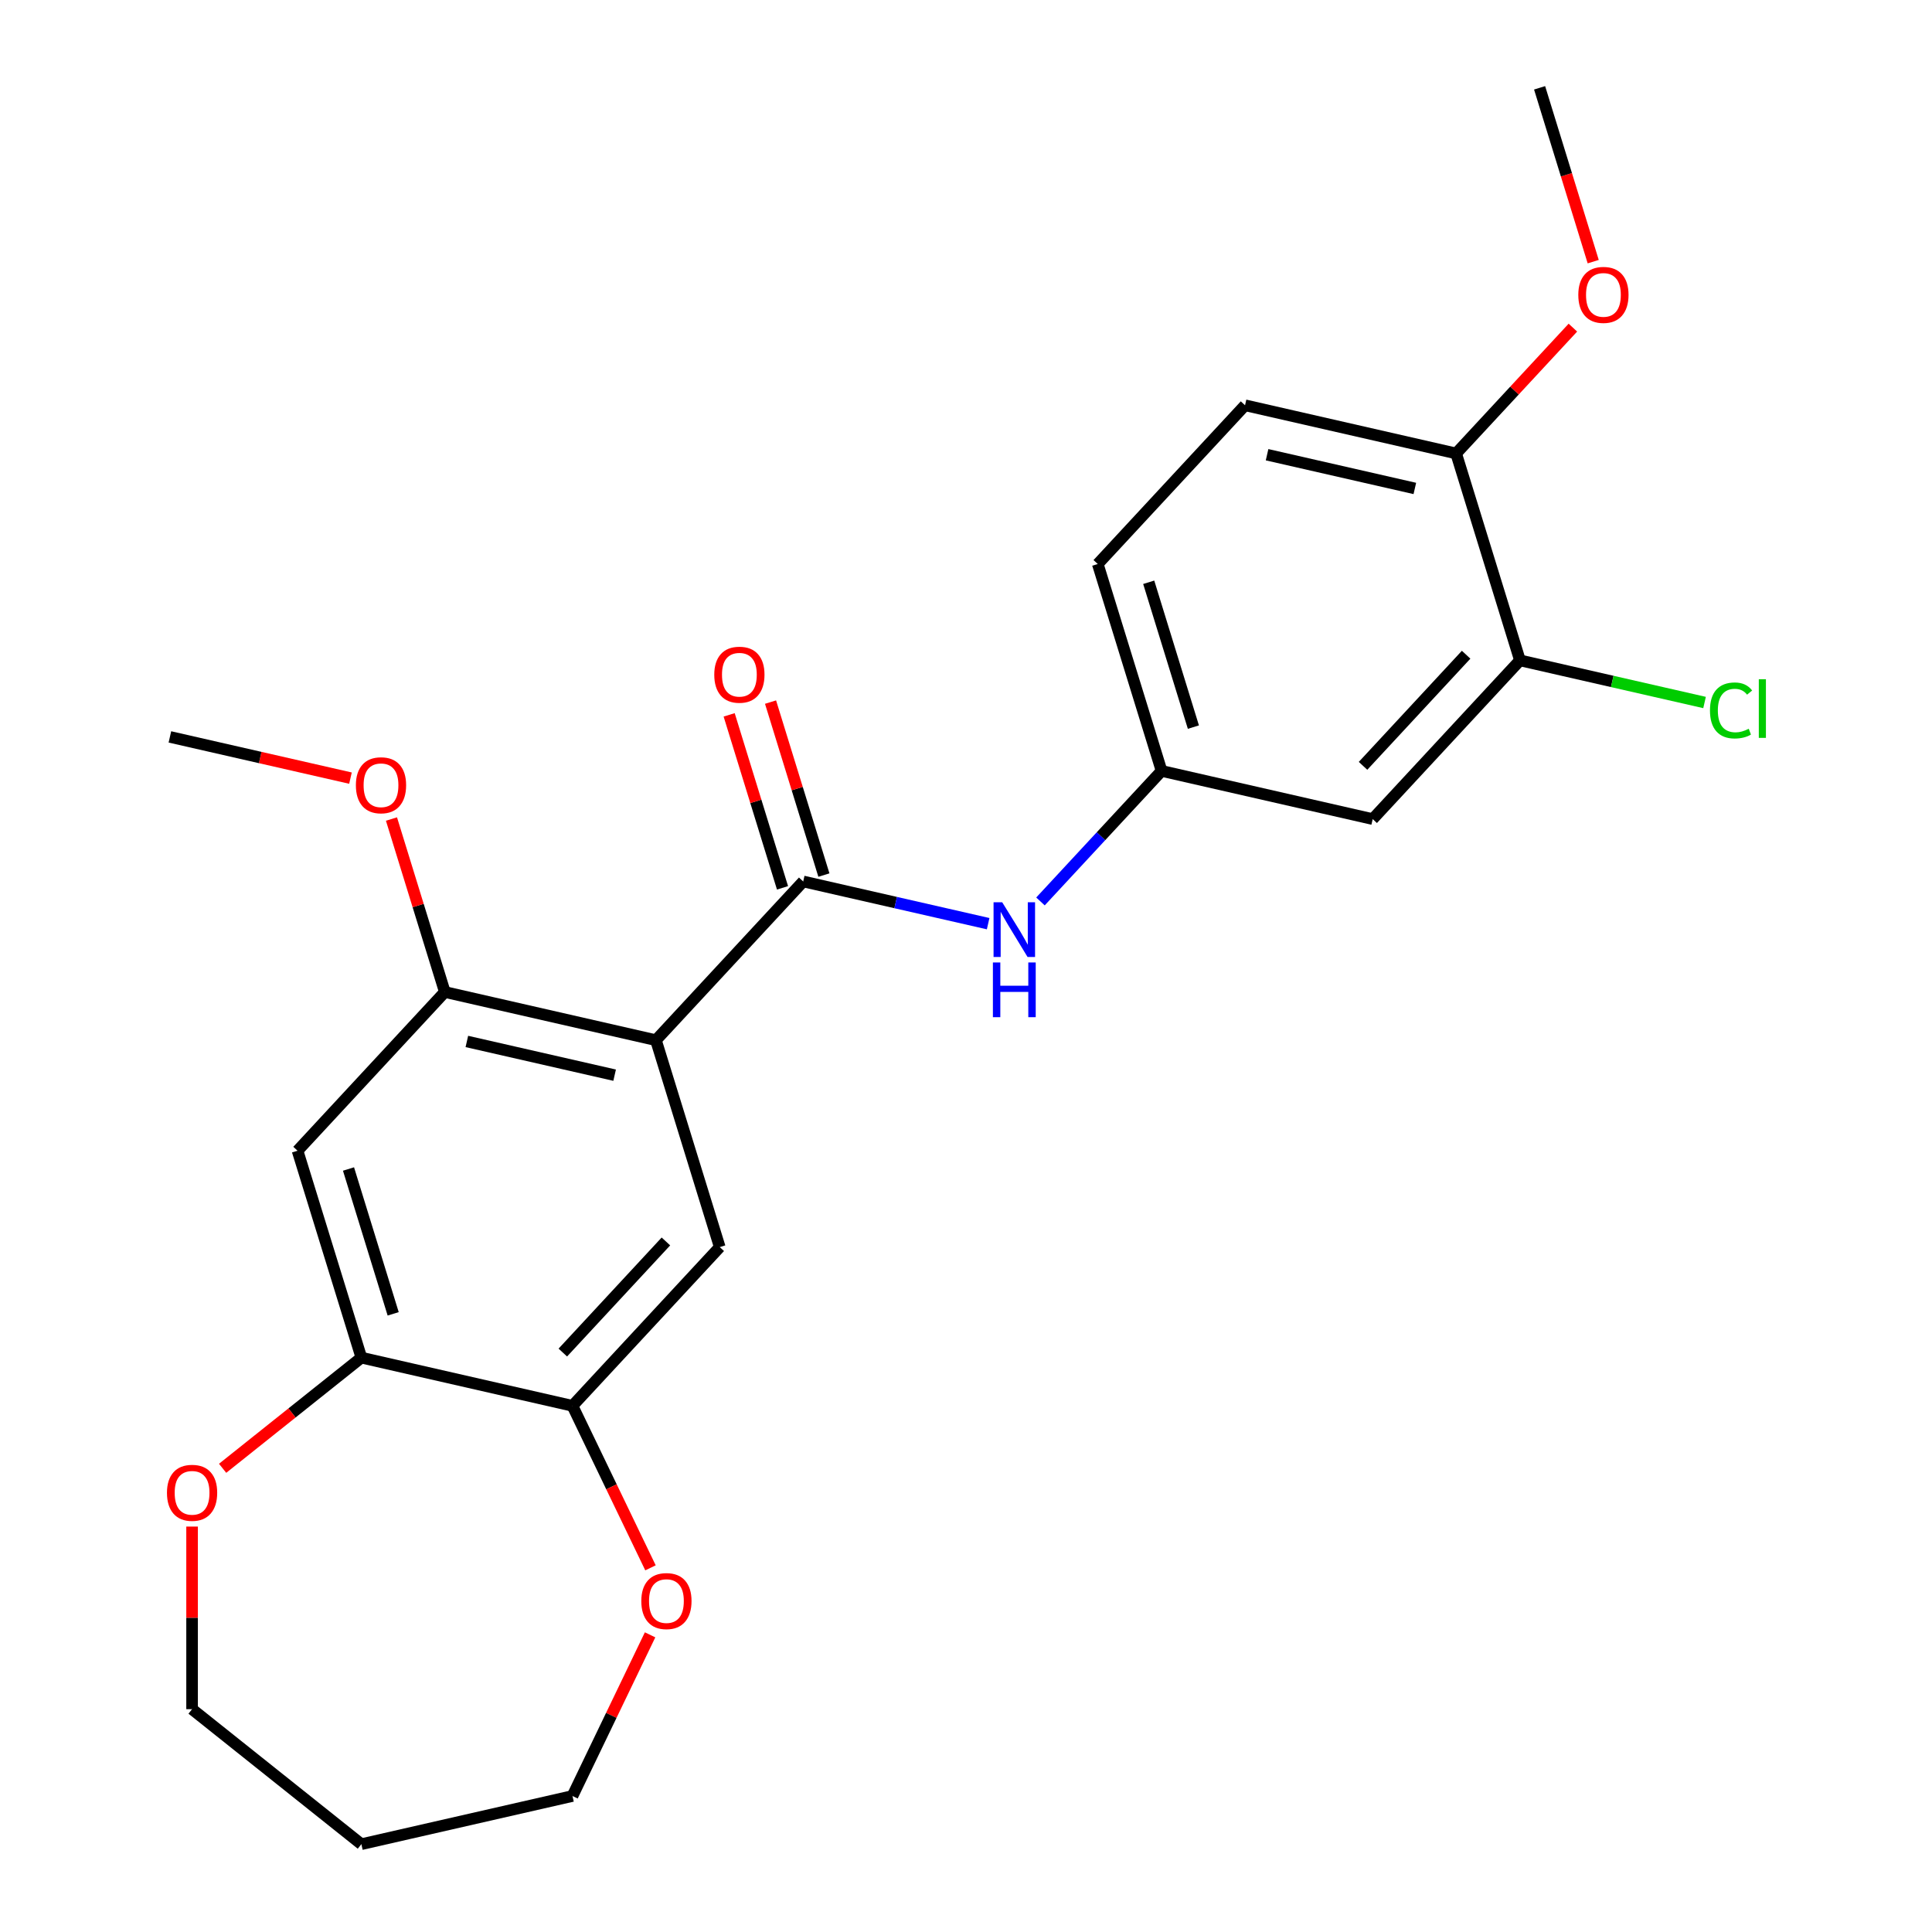 <?xml version='1.0' encoding='iso-8859-1'?>
<svg version='1.1' baseProfile='full'
              xmlns='http://www.w3.org/2000/svg'
                      xmlns:rdkit='http://www.rdkit.org/xml'
                      xmlns:xlink='http://www.w3.org/1999/xlink'
                  xml:space='preserve'
width='1000px' height='1000px' viewBox='0 0 1000 1000'>
<!-- END OF HEADER -->
<rect style='opacity:1.0;fill:#FFFFFF;stroke:none' width='1000' height='1000' x='0' y='0'> </rect>
<path class='bond-0' d='M 339.507,538.399 L 415.738,456.241' style='fill:none;fill-rule:evenodd;stroke:#000000;stroke-width:6px;stroke-linecap:butt;stroke-linejoin:miter;stroke-opacity:1' />
<path class='bond-1' d='M 339.507,538.399 L 230.241,513.46' style='fill:none;fill-rule:evenodd;stroke:#000000;stroke-width:6px;stroke-linecap:butt;stroke-linejoin:miter;stroke-opacity:1' />
<path class='bond-1' d='M 318.129,556.511 L 241.643,539.054' style='fill:none;fill-rule:evenodd;stroke:#000000;stroke-width:6px;stroke-linecap:butt;stroke-linejoin:miter;stroke-opacity:1' />
<path class='bond-2' d='M 339.507,538.399 L 372.542,645.495' style='fill:none;fill-rule:evenodd;stroke:#000000;stroke-width:6px;stroke-linecap:butt;stroke-linejoin:miter;stroke-opacity:1' />
<path class='bond-4' d='M 415.738,456.241 L 463.6,467.166' style='fill:none;fill-rule:evenodd;stroke:#000000;stroke-width:6px;stroke-linecap:butt;stroke-linejoin:miter;stroke-opacity:1' />
<path class='bond-4' d='M 463.6,467.166 L 511.462,478.09' style='fill:none;fill-rule:evenodd;stroke:#0000FF;stroke-width:6px;stroke-linecap:butt;stroke-linejoin:miter;stroke-opacity:1' />
<path class='bond-10' d='M 426.448,452.938 L 412.639,408.171' style='fill:none;fill-rule:evenodd;stroke:#000000;stroke-width:6px;stroke-linecap:butt;stroke-linejoin:miter;stroke-opacity:1' />
<path class='bond-10' d='M 412.639,408.171 L 398.83,363.403' style='fill:none;fill-rule:evenodd;stroke:#FF0000;stroke-width:6px;stroke-linecap:butt;stroke-linejoin:miter;stroke-opacity:1' />
<path class='bond-10' d='M 405.028,459.545 L 391.219,414.778' style='fill:none;fill-rule:evenodd;stroke:#000000;stroke-width:6px;stroke-linecap:butt;stroke-linejoin:miter;stroke-opacity:1' />
<path class='bond-10' d='M 391.219,414.778 L 377.411,370.01' style='fill:none;fill-rule:evenodd;stroke:#FF0000;stroke-width:6px;stroke-linecap:butt;stroke-linejoin:miter;stroke-opacity:1' />
<path class='bond-3' d='M 230.241,513.46 L 154.01,595.617' style='fill:none;fill-rule:evenodd;stroke:#000000;stroke-width:6px;stroke-linecap:butt;stroke-linejoin:miter;stroke-opacity:1' />
<path class='bond-16' d='M 230.241,513.46 L 216.432,468.692' style='fill:none;fill-rule:evenodd;stroke:#000000;stroke-width:6px;stroke-linecap:butt;stroke-linejoin:miter;stroke-opacity:1' />
<path class='bond-16' d='M 216.432,468.692 L 202.624,423.925' style='fill:none;fill-rule:evenodd;stroke:#FF0000;stroke-width:6px;stroke-linecap:butt;stroke-linejoin:miter;stroke-opacity:1' />
<path class='bond-5' d='M 372.542,645.495 L 296.311,727.653' style='fill:none;fill-rule:evenodd;stroke:#000000;stroke-width:6px;stroke-linecap:butt;stroke-linejoin:miter;stroke-opacity:1' />
<path class='bond-5' d='M 344.676,642.573 L 291.314,700.083' style='fill:none;fill-rule:evenodd;stroke:#000000;stroke-width:6px;stroke-linecap:butt;stroke-linejoin:miter;stroke-opacity:1' />
<path class='bond-24' d='M 154.01,595.617 L 187.045,702.713' style='fill:none;fill-rule:evenodd;stroke:#000000;stroke-width:6px;stroke-linecap:butt;stroke-linejoin:miter;stroke-opacity:1' />
<path class='bond-24' d='M 180.385,605.074 L 203.509,680.042' style='fill:none;fill-rule:evenodd;stroke:#000000;stroke-width:6px;stroke-linecap:butt;stroke-linejoin:miter;stroke-opacity:1' />
<path class='bond-9' d='M 538.546,466.586 L 569.89,432.805' style='fill:none;fill-rule:evenodd;stroke:#0000FF;stroke-width:6px;stroke-linecap:butt;stroke-linejoin:miter;stroke-opacity:1' />
<path class='bond-9' d='M 569.89,432.805 L 601.235,399.023' style='fill:none;fill-rule:evenodd;stroke:#000000;stroke-width:6px;stroke-linecap:butt;stroke-linejoin:miter;stroke-opacity:1' />
<path class='bond-6' d='M 296.311,727.653 L 187.045,702.713' style='fill:none;fill-rule:evenodd;stroke:#000000;stroke-width:6px;stroke-linecap:butt;stroke-linejoin:miter;stroke-opacity:1' />
<path class='bond-11' d='M 296.311,727.653 L 316.502,769.58' style='fill:none;fill-rule:evenodd;stroke:#000000;stroke-width:6px;stroke-linecap:butt;stroke-linejoin:miter;stroke-opacity:1' />
<path class='bond-11' d='M 316.502,769.58 L 336.694,811.508' style='fill:none;fill-rule:evenodd;stroke:#FF0000;stroke-width:6px;stroke-linecap:butt;stroke-linejoin:miter;stroke-opacity:1' />
<path class='bond-12' d='M 187.045,702.713 L 151.134,731.352' style='fill:none;fill-rule:evenodd;stroke:#000000;stroke-width:6px;stroke-linecap:butt;stroke-linejoin:miter;stroke-opacity:1' />
<path class='bond-12' d='M 151.134,731.352 L 115.223,759.99' style='fill:none;fill-rule:evenodd;stroke:#FF0000;stroke-width:6px;stroke-linecap:butt;stroke-linejoin:miter;stroke-opacity:1' />
<path class='bond-7' d='M 786.731,341.805 L 710.501,423.962' style='fill:none;fill-rule:evenodd;stroke:#000000;stroke-width:6px;stroke-linecap:butt;stroke-linejoin:miter;stroke-opacity:1' />
<path class='bond-7' d='M 758.865,338.882 L 705.504,396.393' style='fill:none;fill-rule:evenodd;stroke:#000000;stroke-width:6px;stroke-linecap:butt;stroke-linejoin:miter;stroke-opacity:1' />
<path class='bond-15' d='M 786.731,341.805 L 834.503,352.709' style='fill:none;fill-rule:evenodd;stroke:#000000;stroke-width:6px;stroke-linecap:butt;stroke-linejoin:miter;stroke-opacity:1' />
<path class='bond-15' d='M 834.503,352.709 L 882.275,363.612' style='fill:none;fill-rule:evenodd;stroke:#00CC00;stroke-width:6px;stroke-linecap:butt;stroke-linejoin:miter;stroke-opacity:1' />
<path class='bond-26' d='M 786.731,341.805 L 753.696,234.708' style='fill:none;fill-rule:evenodd;stroke:#000000;stroke-width:6px;stroke-linecap:butt;stroke-linejoin:miter;stroke-opacity:1' />
<path class='bond-8' d='M 710.501,423.962 L 601.235,399.023' style='fill:none;fill-rule:evenodd;stroke:#000000;stroke-width:6px;stroke-linecap:butt;stroke-linejoin:miter;stroke-opacity:1' />
<path class='bond-17' d='M 601.235,399.023 L 568.2,291.927' style='fill:none;fill-rule:evenodd;stroke:#000000;stroke-width:6px;stroke-linecap:butt;stroke-linejoin:miter;stroke-opacity:1' />
<path class='bond-17' d='M 617.699,376.352 L 594.574,301.384' style='fill:none;fill-rule:evenodd;stroke:#000000;stroke-width:6px;stroke-linecap:butt;stroke-linejoin:miter;stroke-opacity:1' />
<path class='bond-21' d='M 336.482,846.191 L 316.396,887.899' style='fill:none;fill-rule:evenodd;stroke:#FF0000;stroke-width:6px;stroke-linecap:butt;stroke-linejoin:miter;stroke-opacity:1' />
<path class='bond-21' d='M 316.396,887.899 L 296.311,929.606' style='fill:none;fill-rule:evenodd;stroke:#000000;stroke-width:6px;stroke-linecap:butt;stroke-linejoin:miter;stroke-opacity:1' />
<path class='bond-20' d='M 99.421,790.153 L 99.421,837.41' style='fill:none;fill-rule:evenodd;stroke:#FF0000;stroke-width:6px;stroke-linecap:butt;stroke-linejoin:miter;stroke-opacity:1' />
<path class='bond-20' d='M 99.421,837.41 L 99.421,884.667' style='fill:none;fill-rule:evenodd;stroke:#000000;stroke-width:6px;stroke-linecap:butt;stroke-linejoin:miter;stroke-opacity:1' />
<path class='bond-13' d='M 753.696,234.708 L 644.431,209.769' style='fill:none;fill-rule:evenodd;stroke:#000000;stroke-width:6px;stroke-linecap:butt;stroke-linejoin:miter;stroke-opacity:1' />
<path class='bond-13' d='M 732.319,252.821 L 655.833,235.363' style='fill:none;fill-rule:evenodd;stroke:#000000;stroke-width:6px;stroke-linecap:butt;stroke-linejoin:miter;stroke-opacity:1' />
<path class='bond-18' d='M 753.696,234.708 L 783.911,202.145' style='fill:none;fill-rule:evenodd;stroke:#000000;stroke-width:6px;stroke-linecap:butt;stroke-linejoin:miter;stroke-opacity:1' />
<path class='bond-18' d='M 783.911,202.145 L 814.125,169.582' style='fill:none;fill-rule:evenodd;stroke:#FF0000;stroke-width:6px;stroke-linecap:butt;stroke-linejoin:miter;stroke-opacity:1' />
<path class='bond-14' d='M 644.431,209.769 L 568.2,291.927' style='fill:none;fill-rule:evenodd;stroke:#000000;stroke-width:6px;stroke-linecap:butt;stroke-linejoin:miter;stroke-opacity:1' />
<path class='bond-22' d='M 181.404,402.756 L 134.673,392.09' style='fill:none;fill-rule:evenodd;stroke:#FF0000;stroke-width:6px;stroke-linecap:butt;stroke-linejoin:miter;stroke-opacity:1' />
<path class='bond-22' d='M 134.673,392.09 L 87.941,381.424' style='fill:none;fill-rule:evenodd;stroke:#000000;stroke-width:6px;stroke-linecap:butt;stroke-linejoin:miter;stroke-opacity:1' />
<path class='bond-23' d='M 824.646,135.429 L 810.769,90.442' style='fill:none;fill-rule:evenodd;stroke:#FF0000;stroke-width:6px;stroke-linecap:butt;stroke-linejoin:miter;stroke-opacity:1' />
<path class='bond-23' d='M 810.769,90.442 L 796.892,45.455' style='fill:none;fill-rule:evenodd;stroke:#000000;stroke-width:6px;stroke-linecap:butt;stroke-linejoin:miter;stroke-opacity:1' />
<path class='bond-19' d='M 187.045,954.545 L 296.311,929.606' style='fill:none;fill-rule:evenodd;stroke:#000000;stroke-width:6px;stroke-linecap:butt;stroke-linejoin:miter;stroke-opacity:1' />
<path class='bond-25' d='M 187.045,954.545 L 99.421,884.667' style='fill:none;fill-rule:evenodd;stroke:#000000;stroke-width:6px;stroke-linecap:butt;stroke-linejoin:miter;stroke-opacity:1' />
<path  class='atom-5' d='M 518.744 467.021
L 528.024 482.021
Q 528.944 483.501, 530.424 486.181
Q 531.904 488.861, 531.984 489.021
L 531.984 467.021
L 535.744 467.021
L 535.744 495.341
L 531.864 495.341
L 521.904 478.941
Q 520.744 477.021, 519.504 474.821
Q 518.304 472.621, 517.944 471.941
L 517.944 495.341
L 514.264 495.341
L 514.264 467.021
L 518.744 467.021
' fill='#0000FF'/>
<path  class='atom-5' d='M 513.924 498.173
L 517.764 498.173
L 517.764 510.213
L 532.244 510.213
L 532.244 498.173
L 536.084 498.173
L 536.084 526.493
L 532.244 526.493
L 532.244 513.413
L 517.764 513.413
L 517.764 526.493
L 513.924 526.493
L 513.924 498.173
' fill='#0000FF'/>
<path  class='atom-11' d='M 369.703 349.225
Q 369.703 342.425, 373.063 338.625
Q 376.423 334.825, 382.703 334.825
Q 388.983 334.825, 392.343 338.625
Q 395.703 342.425, 395.703 349.225
Q 395.703 356.105, 392.303 360.025
Q 388.903 363.905, 382.703 363.905
Q 376.463 363.905, 373.063 360.025
Q 369.703 356.145, 369.703 349.225
M 382.703 360.705
Q 387.023 360.705, 389.343 357.825
Q 391.703 354.905, 391.703 349.225
Q 391.703 343.665, 389.343 340.865
Q 387.023 338.025, 382.703 338.025
Q 378.383 338.025, 376.023 340.825
Q 373.703 343.625, 373.703 349.225
Q 373.703 354.945, 376.023 357.825
Q 378.383 360.705, 382.703 360.705
' fill='#FF0000'/>
<path  class='atom-12' d='M 331.939 828.709
Q 331.939 821.909, 335.299 818.109
Q 338.659 814.309, 344.939 814.309
Q 351.219 814.309, 354.579 818.109
Q 357.939 821.909, 357.939 828.709
Q 357.939 835.589, 354.539 839.509
Q 351.139 843.389, 344.939 843.389
Q 338.699 843.389, 335.299 839.509
Q 331.939 835.629, 331.939 828.709
M 344.939 840.189
Q 349.259 840.189, 351.579 837.309
Q 353.939 834.389, 353.939 828.709
Q 353.939 823.149, 351.579 820.349
Q 349.259 817.509, 344.939 817.509
Q 340.619 817.509, 338.259 820.309
Q 335.939 823.109, 335.939 828.709
Q 335.939 834.429, 338.259 837.309
Q 340.619 840.189, 344.939 840.189
' fill='#FF0000'/>
<path  class='atom-13' d='M 86.421 772.672
Q 86.421 765.872, 89.781 762.072
Q 93.141 758.272, 99.421 758.272
Q 105.701 758.272, 109.061 762.072
Q 112.421 765.872, 112.421 772.672
Q 112.421 779.552, 109.021 783.472
Q 105.621 787.352, 99.421 787.352
Q 93.181 787.352, 89.781 783.472
Q 86.421 779.592, 86.421 772.672
M 99.421 784.152
Q 103.741 784.152, 106.061 781.272
Q 108.421 778.352, 108.421 772.672
Q 108.421 767.112, 106.061 764.312
Q 103.741 761.472, 99.421 761.472
Q 95.101 761.472, 92.741 764.272
Q 90.421 767.072, 90.421 772.672
Q 90.421 778.392, 92.741 781.272
Q 95.101 784.152, 99.421 784.152
' fill='#FF0000'/>
<path  class='atom-16' d='M 885.077 367.724
Q 885.077 360.684, 888.357 357.004
Q 891.677 353.284, 897.957 353.284
Q 903.797 353.284, 906.917 357.404
L 904.277 359.564
Q 901.997 356.564, 897.957 356.564
Q 893.677 356.564, 891.397 359.444
Q 889.157 362.284, 889.157 367.724
Q 889.157 373.324, 891.477 376.204
Q 893.837 379.084, 898.397 379.084
Q 901.517 379.084, 905.157 377.204
L 906.277 380.204
Q 904.797 381.164, 902.557 381.724
Q 900.317 382.284, 897.837 382.284
Q 891.677 382.284, 888.357 378.524
Q 885.077 374.764, 885.077 367.724
' fill='#00CC00'/>
<path  class='atom-16' d='M 910.357 351.564
L 914.037 351.564
L 914.037 381.924
L 910.357 381.924
L 910.357 351.564
' fill='#00CC00'/>
<path  class='atom-17' d='M 184.206 406.443
Q 184.206 399.643, 187.566 395.843
Q 190.926 392.043, 197.206 392.043
Q 203.486 392.043, 206.846 395.843
Q 210.206 399.643, 210.206 406.443
Q 210.206 413.323, 206.806 417.243
Q 203.406 421.123, 197.206 421.123
Q 190.966 421.123, 187.566 417.243
Q 184.206 413.363, 184.206 406.443
M 197.206 417.923
Q 201.526 417.923, 203.846 415.043
Q 206.206 412.123, 206.206 406.443
Q 206.206 400.883, 203.846 398.083
Q 201.526 395.243, 197.206 395.243
Q 192.886 395.243, 190.526 398.043
Q 188.206 400.843, 188.206 406.443
Q 188.206 412.163, 190.526 415.043
Q 192.886 417.923, 197.206 417.923
' fill='#FF0000'/>
<path  class='atom-19' d='M 816.927 152.631
Q 816.927 145.831, 820.287 142.031
Q 823.647 138.231, 829.927 138.231
Q 836.207 138.231, 839.567 142.031
Q 842.927 145.831, 842.927 152.631
Q 842.927 159.511, 839.527 163.431
Q 836.127 167.311, 829.927 167.311
Q 823.687 167.311, 820.287 163.431
Q 816.927 159.551, 816.927 152.631
M 829.927 164.111
Q 834.247 164.111, 836.567 161.231
Q 838.927 158.311, 838.927 152.631
Q 838.927 147.071, 836.567 144.271
Q 834.247 141.431, 829.927 141.431
Q 825.607 141.431, 823.247 144.231
Q 820.927 147.031, 820.927 152.631
Q 820.927 158.351, 823.247 161.231
Q 825.607 164.111, 829.927 164.111
' fill='#FF0000'/>
</svg>
